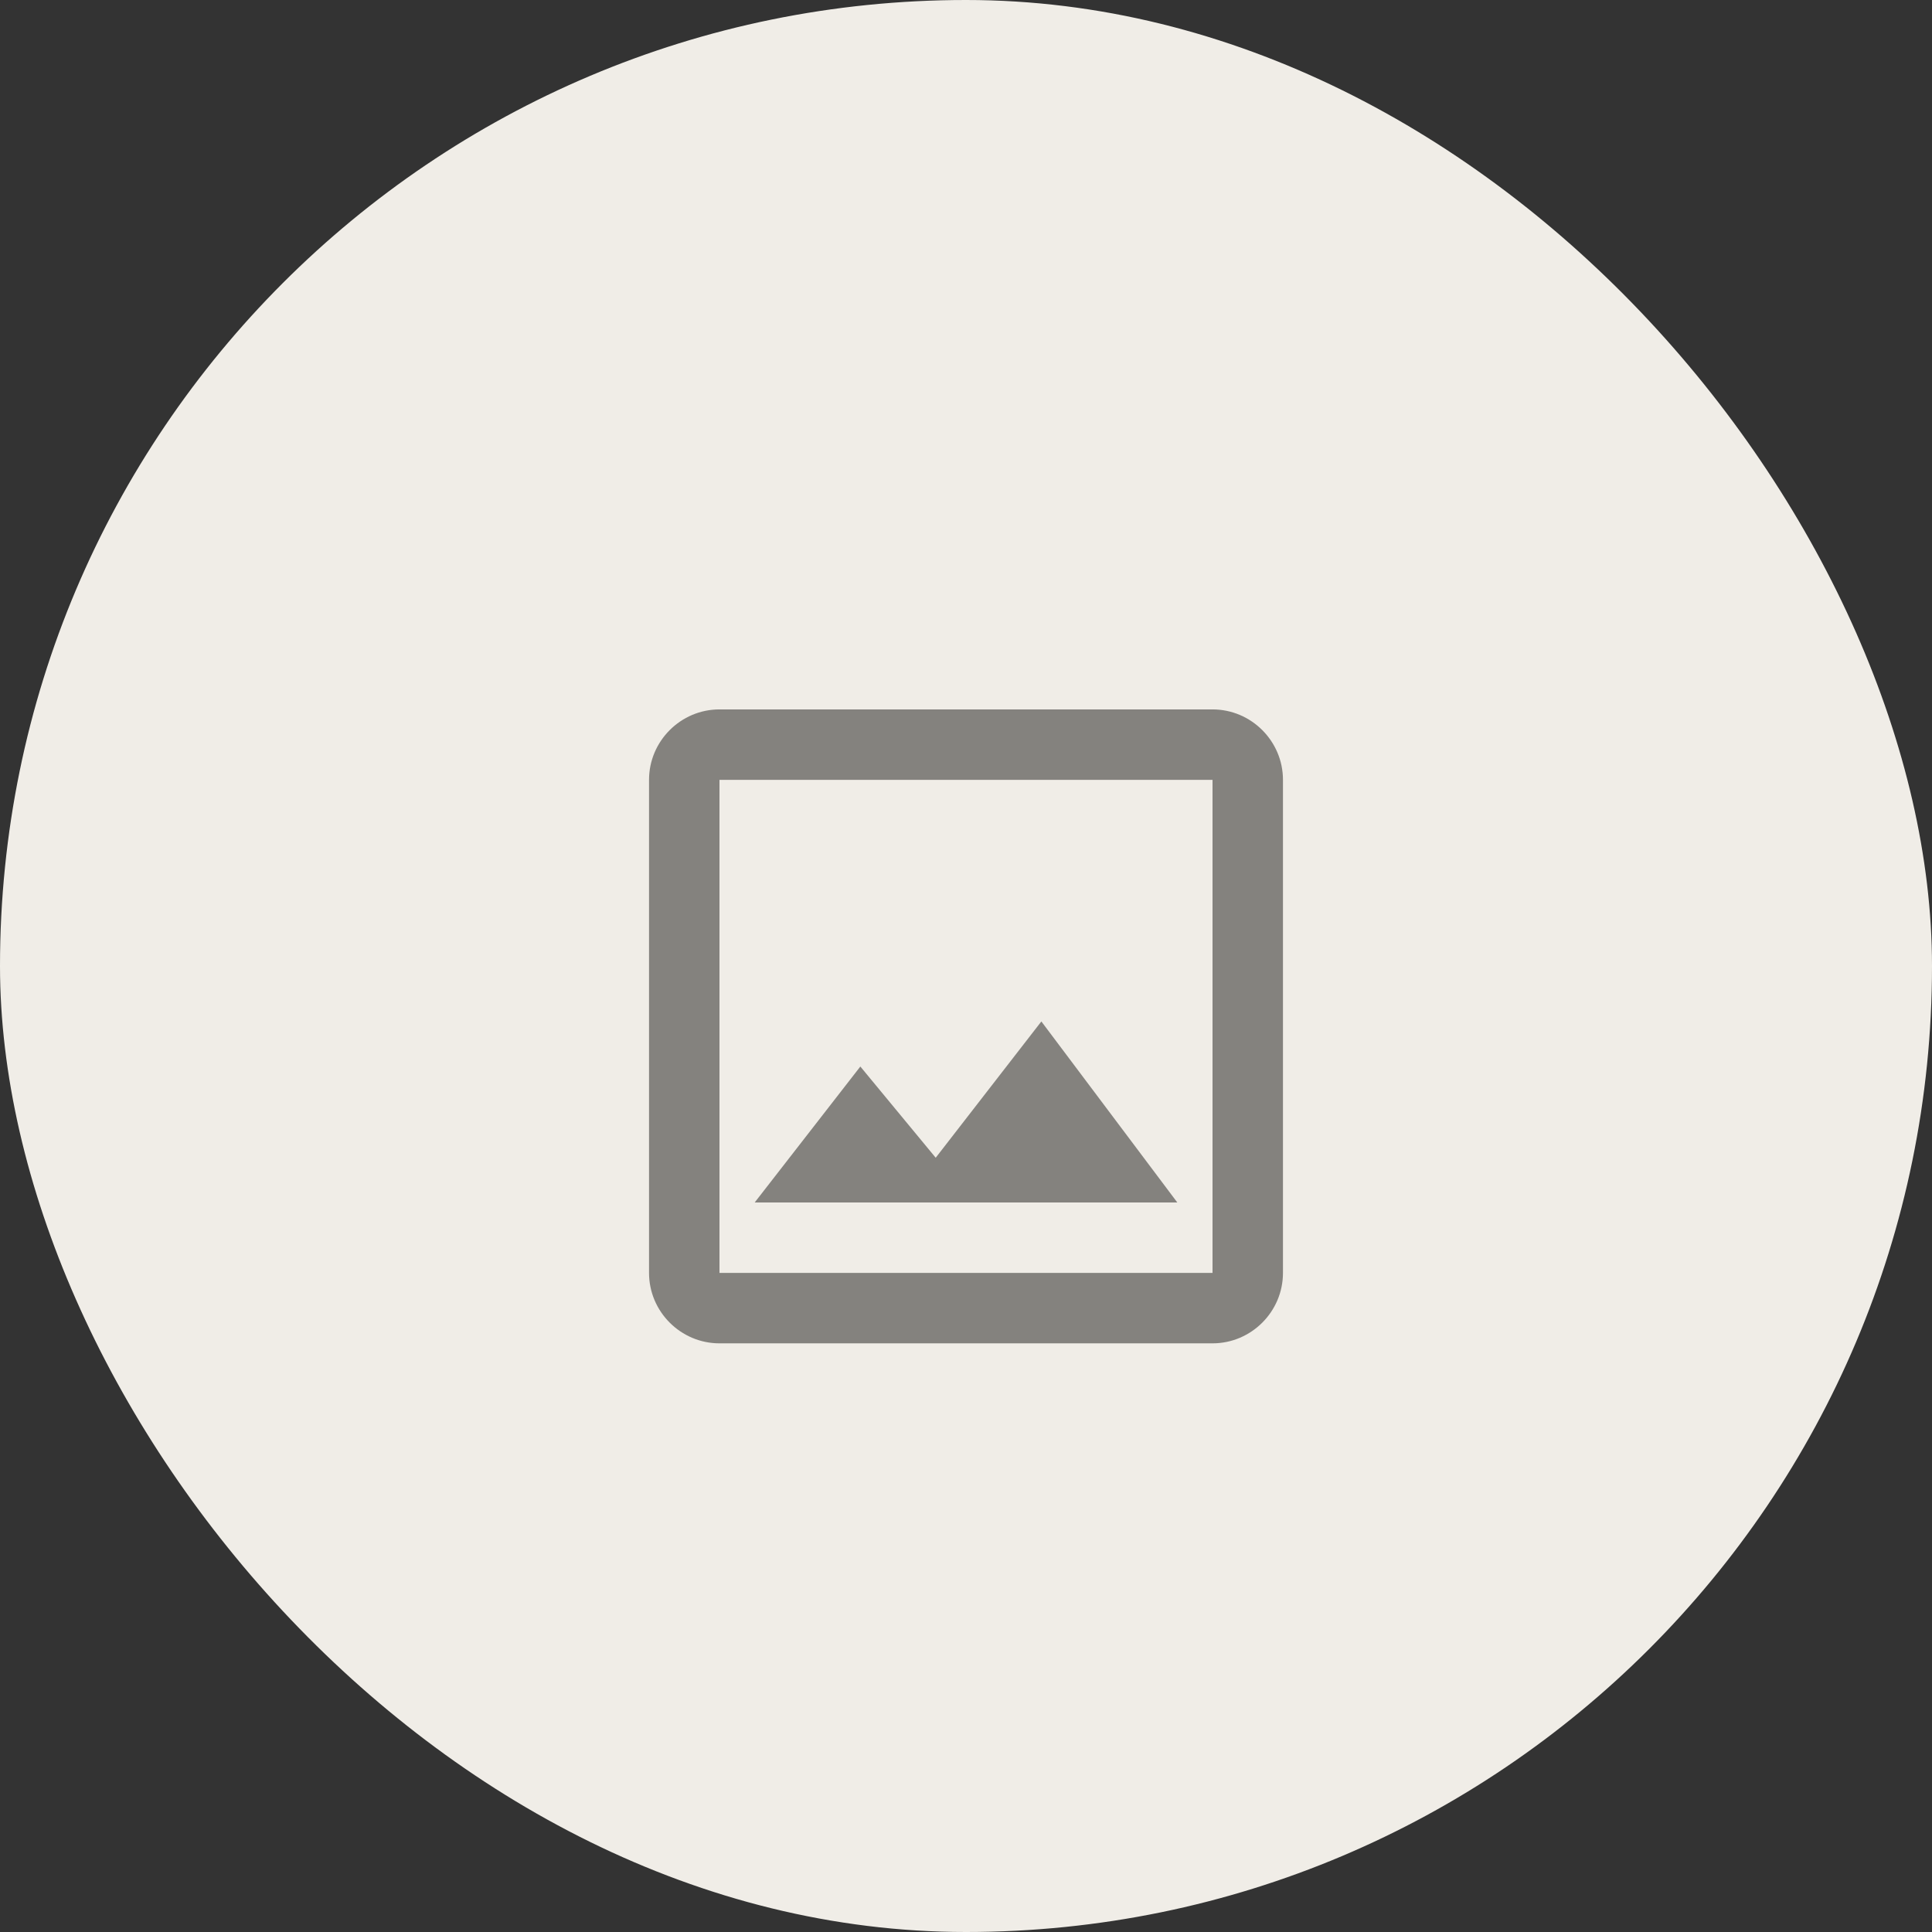 <svg width="128" height="128" viewBox="0 0 128 128" fill="none" xmlns="http://www.w3.org/2000/svg">
<rect x="0" y="0" width="128" height="128" fill="#333333" stroke="none"/>
<rect width="128" height="128" rx="64" fill="#F0EDE7"/>
<path fill-rule="evenodd" clip-rule="evenodd" d="M80.333 47H47.667C45.1 47 43 49.1 43 51.667V84.333C43 86.9 45.1 89 47.667 89H80.333C82.9 89 85 86.9 85 84.333V51.667C85 49.1 82.9 47 80.333 47ZM80.333 51.667V84.333H47.667V51.667H80.333ZM61.993 76.703L68.993 67.673L78 79.667H50L57 70.66L61.993 76.703Z" fill="#84827E"/>
</svg>

